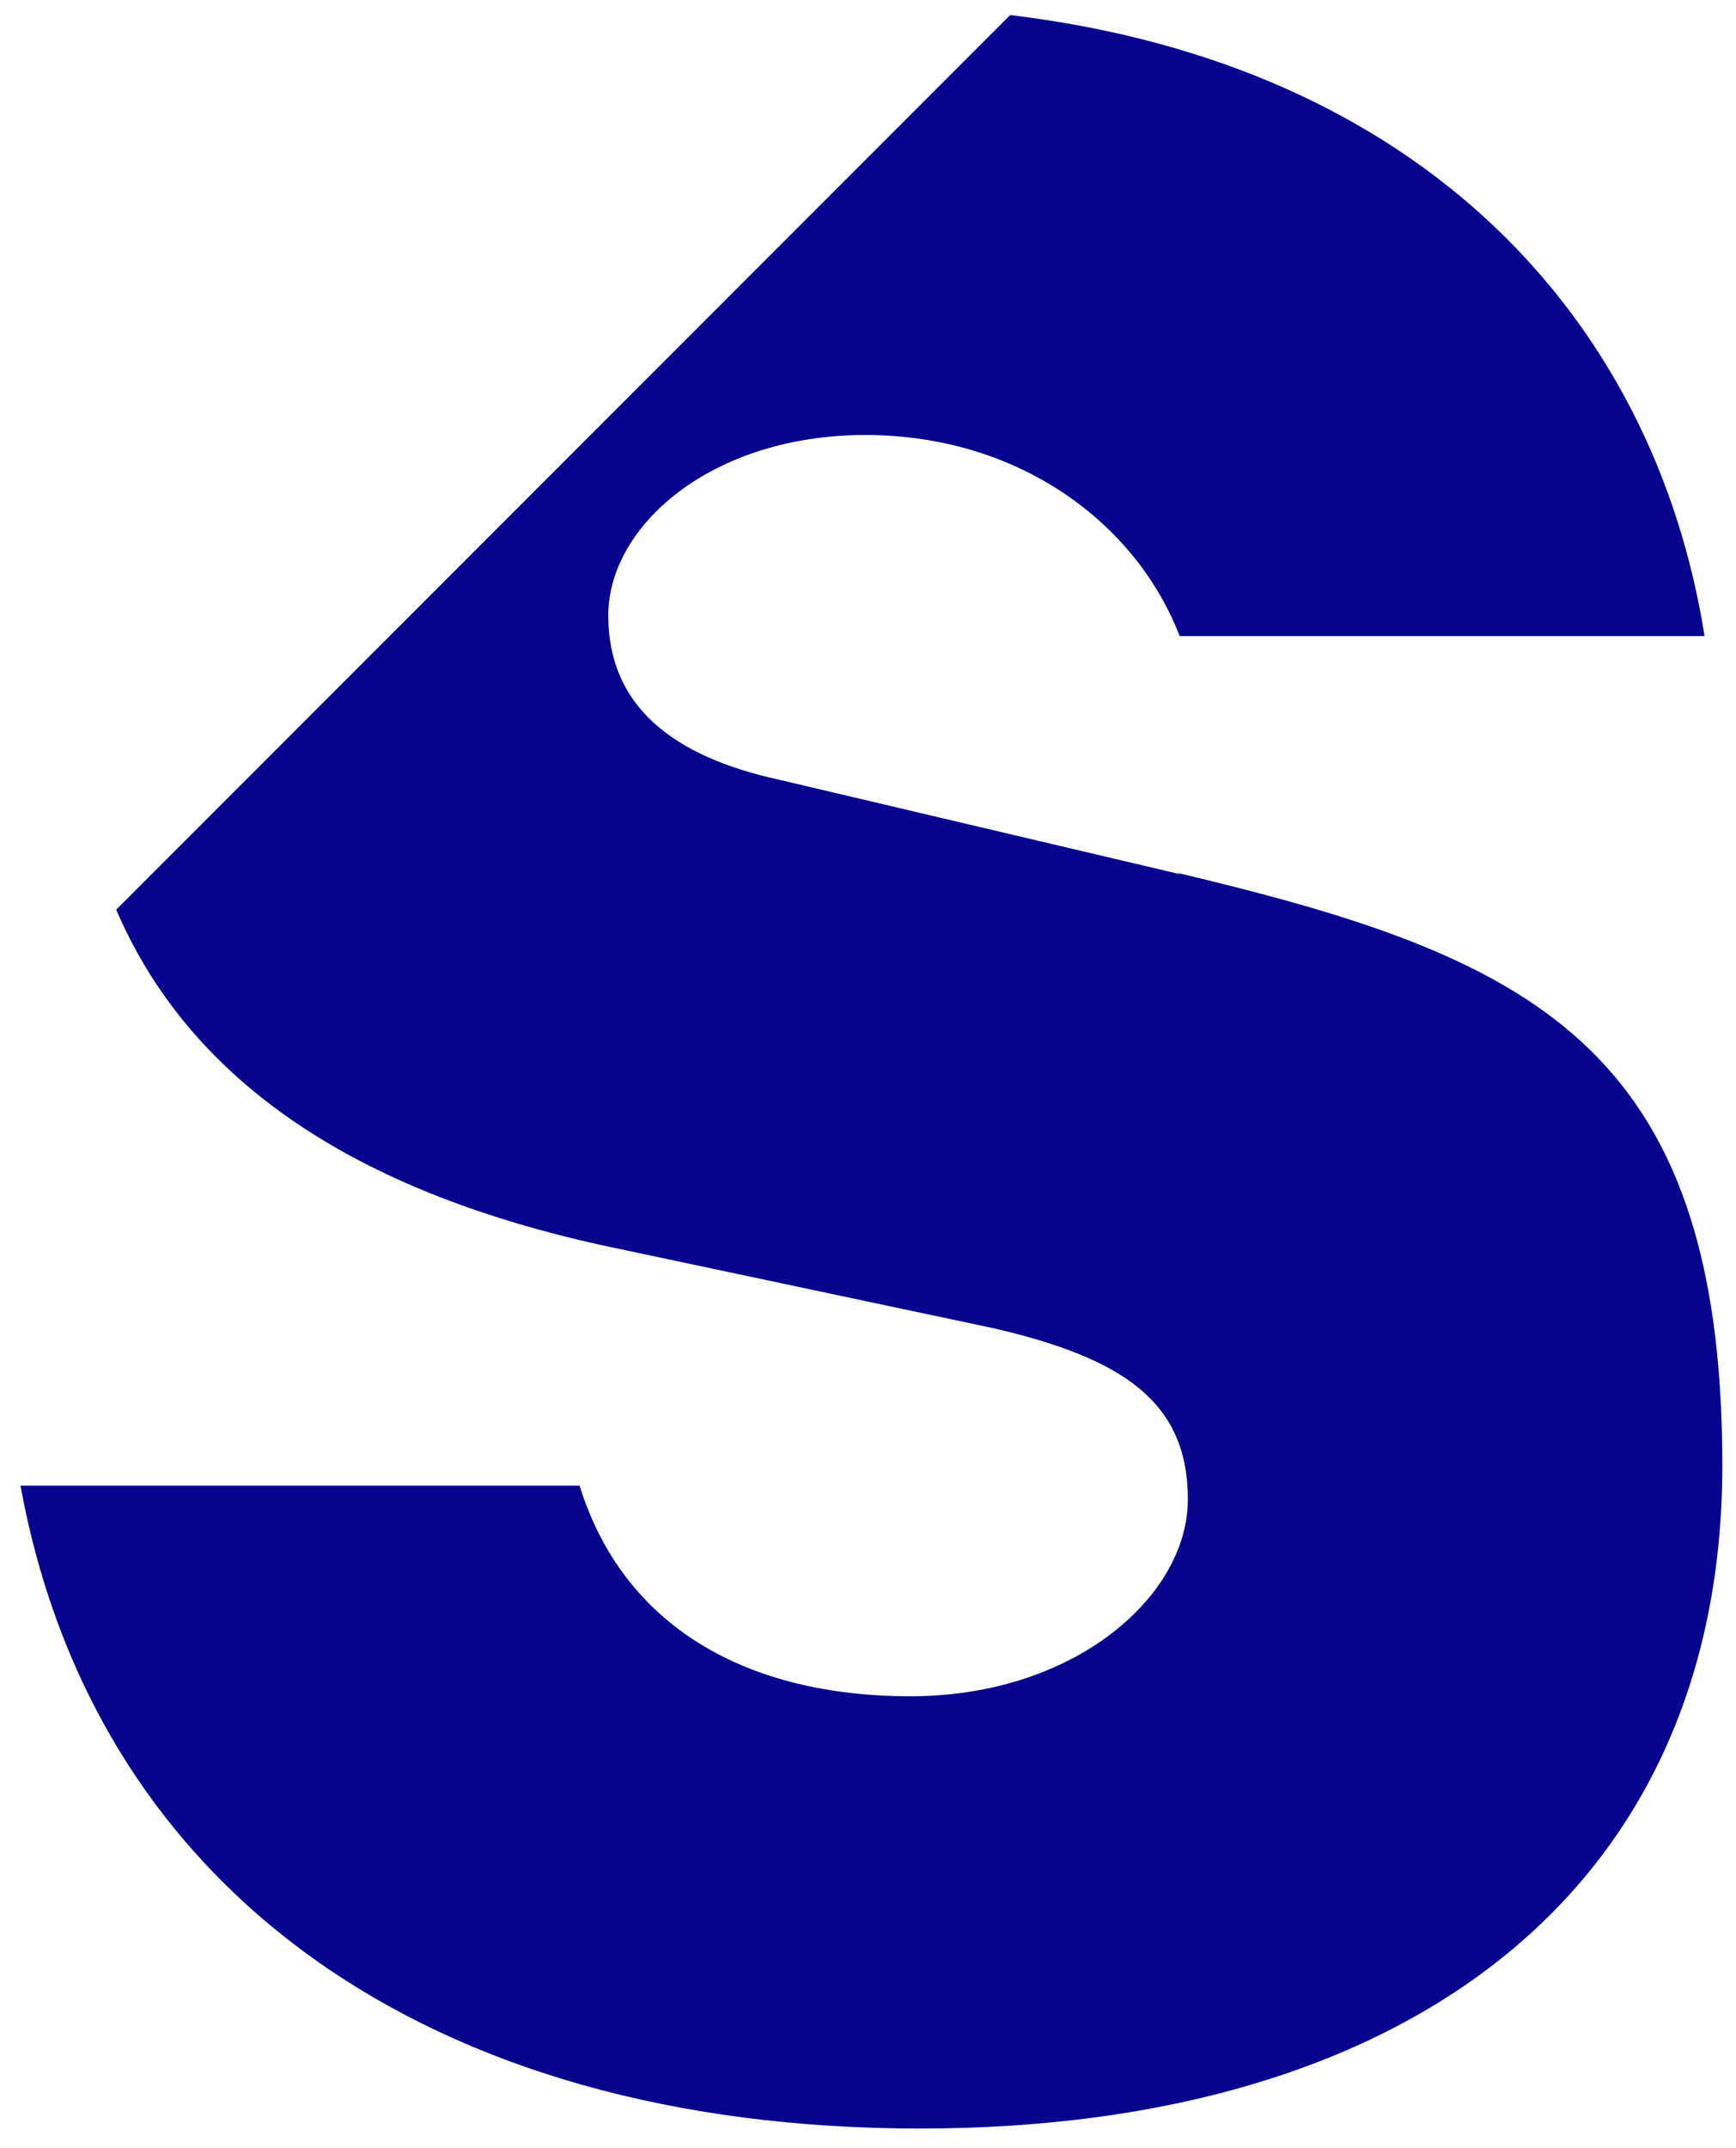 <?xml version="1.0" encoding="UTF-8"?>
<svg xmlns="http://www.w3.org/2000/svg" version="1.1" viewBox="123 162 127 157">
  <defs>
    <style>
      .cls-1 {
        fill: #06038d;
      }
    </style>
  </defs>
  <!-- Generator: Adobe Illustrator 28.6.0, SVG Export Plug-In . SVG Version: 1.2.0 Build 709)  -->
  <g>
    <g id="Layer_1">
      <g id="Layer_1-2" data-name="Layer_1">
        <path class="cls-1" d="M209.3,225.9l-29.3-6.9c-7.8-1.7-12.5-5.4-12.5-12s7.6-13.2,18.8-13.2,19.8,6.4,23,14.7h38.4c-3.7-23.3-20.8-41.8-50.8-45.4l-65.4,65.4c5.9,13.7,19.2,20.9,35.4,24.5l28.8,6.1c9.5,2.2,14.2,5.4,14.2,12.5s-8.3,14.4-20.3,14.4-21-5.1-24.2-15.4h-40.9c5.4,29.6,29.9,47,65.8,47s58.7-17.6,58.7-48.5-14.2-37.2-39.9-43.3h.2Z"/>
      </g>
    </g>
  </g>
</svg>